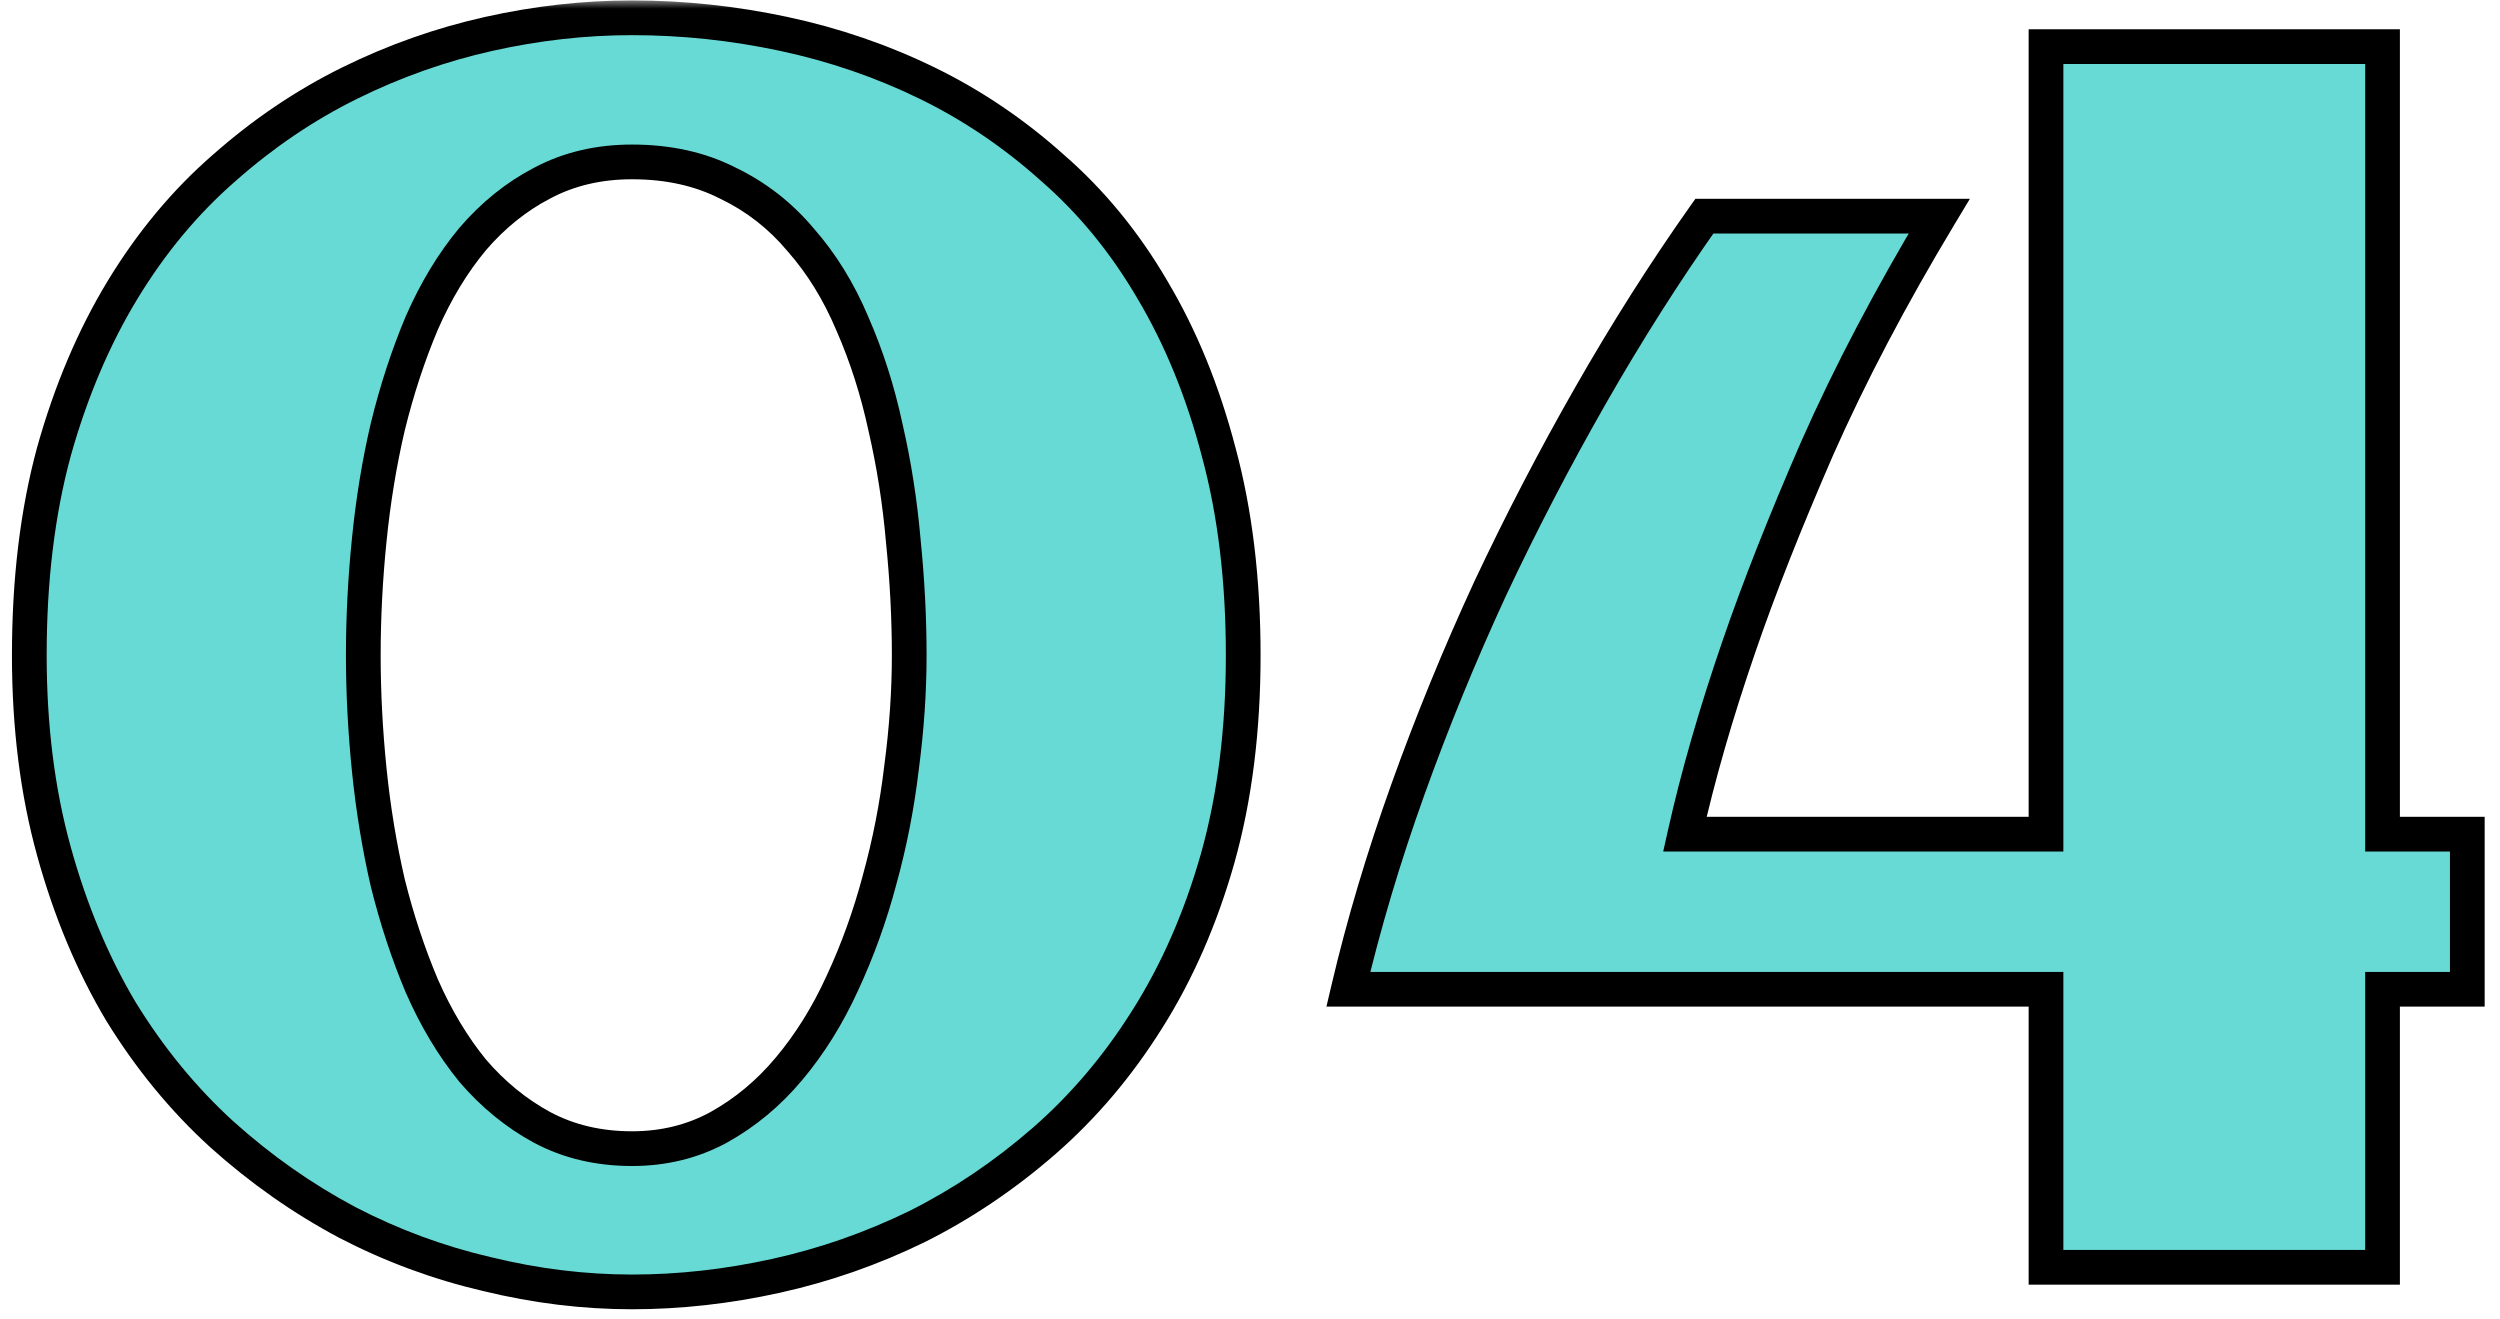 <svg xmlns="http://www.w3.org/2000/svg" width="144" height="76" viewBox="0 0 144 76" fill="none"><mask id="path-1-outside-1_1_4238" maskUnits="userSpaceOnUse" x="0" y="-0.002" width="144" height="76" fill="black"><rect fill="white" y="-0.002" width="144" height="76"></rect><path d="M71.609 37.744C71.609 42.041 71.121 45.931 70.144 49.414C69.168 52.865 67.817 55.957 66.092 58.691C64.399 61.393 62.413 63.737 60.135 65.723C57.856 67.708 55.415 69.352 52.81 70.654C50.206 71.924 47.505 72.868 44.705 73.486C41.906 74.105 39.139 74.414 36.404 74.414C33.637 74.414 30.854 74.072 28.055 73.389C25.255 72.738 22.57 71.745 19.998 70.41C17.426 69.043 15.018 67.35 12.771 65.332C10.558 63.314 8.621 60.954 6.961 58.252C5.333 55.518 4.048 52.441 3.104 49.023C2.16 45.605 1.688 41.846 1.688 37.744C1.688 33.415 2.16 29.509 3.104 26.025C4.08 22.542 5.398 19.434 7.059 16.699C8.719 13.965 10.672 11.621 12.918 9.668C15.164 7.682 17.573 6.055 20.145 4.785C22.716 3.516 25.385 2.572 28.152 1.953C30.919 1.335 33.67 1.025 36.404 1.025C39.334 1.025 42.247 1.335 45.145 1.953C48.042 2.572 50.792 3.516 53.397 4.785C56.001 6.055 58.41 7.682 60.623 9.668C62.869 11.621 64.79 13.965 66.385 16.699C68.012 19.434 69.282 22.542 70.193 26.025C71.137 29.509 71.609 33.415 71.609 37.744ZM52.371 37.744C52.371 35.596 52.257 33.398 52.029 31.152C51.834 28.906 51.492 26.725 51.004 24.609C50.548 22.494 49.913 20.508 49.1 18.652C48.318 16.797 47.325 15.185 46.121 13.818C44.949 12.419 43.55 11.328 41.922 10.547C40.327 9.733 38.488 9.326 36.404 9.326C34.484 9.326 32.758 9.733 31.229 10.547C29.731 11.328 28.396 12.402 27.225 13.77C26.085 15.137 25.109 16.748 24.295 18.604C23.514 20.459 22.863 22.445 22.342 24.561C21.854 26.644 21.495 28.825 21.268 31.104C21.04 33.35 20.926 35.563 20.926 37.744C20.926 39.893 21.04 42.09 21.268 44.336C21.495 46.582 21.854 48.763 22.342 50.879C22.863 52.962 23.514 54.932 24.295 56.787C25.109 58.643 26.085 60.27 27.225 61.67C28.396 63.037 29.731 64.128 31.229 64.941C32.758 65.755 34.484 66.162 36.404 66.162C38.227 66.162 39.887 65.755 41.385 64.941C42.915 64.095 44.266 62.972 45.438 61.572C46.642 60.14 47.667 58.496 48.514 56.641C49.393 54.753 50.109 52.767 50.662 50.684C51.248 48.568 51.671 46.403 51.932 44.19C52.225 41.976 52.371 39.828 52.371 37.744ZM142.117 56.982H137.234V72.998H117.85V56.982H77.664C78.543 53.239 79.682 49.414 81.082 45.508C82.482 41.602 84.061 37.744 85.818 33.935C87.609 30.127 89.546 26.4 91.629 22.754C93.712 19.108 95.893 15.674 98.172 12.451H111.697C108.898 17.106 106.554 21.566 104.666 25.83C102.811 30.094 101.313 33.887 100.174 37.207C98.839 41.081 97.797 44.694 97.049 48.047H117.85V2.686H137.234V48.047H142.117V56.982Z"></path></mask><path d="M71.609 37.744C71.609 42.041 71.121 45.931 70.144 49.414C69.168 52.865 67.817 55.957 66.092 58.691C64.399 61.393 62.413 63.737 60.135 65.723C57.856 67.708 55.415 69.352 52.81 70.654C50.206 71.924 47.505 72.868 44.705 73.486C41.906 74.105 39.139 74.414 36.404 74.414C33.637 74.414 30.854 74.072 28.055 73.389C25.255 72.738 22.57 71.745 19.998 70.41C17.426 69.043 15.018 67.35 12.771 65.332C10.558 63.314 8.621 60.954 6.961 58.252C5.333 55.518 4.048 52.441 3.104 49.023C2.16 45.605 1.688 41.846 1.688 37.744C1.688 33.415 2.16 29.509 3.104 26.025C4.08 22.542 5.398 19.434 7.059 16.699C8.719 13.965 10.672 11.621 12.918 9.668C15.164 7.682 17.573 6.055 20.145 4.785C22.716 3.516 25.385 2.572 28.152 1.953C30.919 1.335 33.67 1.025 36.404 1.025C39.334 1.025 42.247 1.335 45.145 1.953C48.042 2.572 50.792 3.516 53.397 4.785C56.001 6.055 58.41 7.682 60.623 9.668C62.869 11.621 64.79 13.965 66.385 16.699C68.012 19.434 69.282 22.542 70.193 26.025C71.137 29.509 71.609 33.415 71.609 37.744ZM52.371 37.744C52.371 35.596 52.257 33.398 52.029 31.152C51.834 28.906 51.492 26.725 51.004 24.609C50.548 22.494 49.913 20.508 49.1 18.652C48.318 16.797 47.325 15.185 46.121 13.818C44.949 12.419 43.55 11.328 41.922 10.547C40.327 9.733 38.488 9.326 36.404 9.326C34.484 9.326 32.758 9.733 31.229 10.547C29.731 11.328 28.396 12.402 27.225 13.77C26.085 15.137 25.109 16.748 24.295 18.604C23.514 20.459 22.863 22.445 22.342 24.561C21.854 26.644 21.495 28.825 21.268 31.104C21.04 33.35 20.926 35.563 20.926 37.744C20.926 39.893 21.04 42.09 21.268 44.336C21.495 46.582 21.854 48.763 22.342 50.879C22.863 52.962 23.514 54.932 24.295 56.787C25.109 58.643 26.085 60.27 27.225 61.67C28.396 63.037 29.731 64.128 31.229 64.941C32.758 65.755 34.484 66.162 36.404 66.162C38.227 66.162 39.887 65.755 41.385 64.941C42.915 64.095 44.266 62.972 45.438 61.572C46.642 60.14 47.667 58.496 48.514 56.641C49.393 54.753 50.109 52.767 50.662 50.684C51.248 48.568 51.671 46.403 51.932 44.19C52.225 41.976 52.371 39.828 52.371 37.744ZM142.117 56.982H137.234V72.998H117.85V56.982H77.664C78.543 53.239 79.682 49.414 81.082 45.508C82.482 41.602 84.061 37.744 85.818 33.935C87.609 30.127 89.546 26.4 91.629 22.754C93.712 19.108 95.893 15.674 98.172 12.451H111.697C108.898 17.106 106.554 21.566 104.666 25.83C102.811 30.094 101.313 33.887 100.174 37.207C98.839 41.081 97.797 44.694 97.049 48.047H117.85V2.686H137.234V48.047H142.117V56.982Z" fill="#68DAD5"></path><path d="M70.144 49.414L71.107 49.686L71.107 49.684L70.144 49.414ZM66.092 58.691L65.246 58.158L65.244 58.16L66.092 58.691ZM60.135 65.723L59.478 64.969L60.135 65.723ZM52.81 70.654L53.249 71.553L53.258 71.549L52.81 70.654ZM28.055 73.389L28.292 72.417L28.281 72.415L28.055 73.389ZM19.998 70.41L19.529 71.293L19.537 71.298L19.998 70.41ZM12.771 65.332L12.098 66.071L12.103 66.076L12.771 65.332ZM6.961 58.252L6.102 58.764L6.109 58.776L6.961 58.252ZM3.104 49.023L2.14 49.29L3.104 49.023ZM3.104 26.025L2.141 25.755L2.138 25.764L3.104 26.025ZM12.918 9.668L13.574 10.423L13.58 10.417L12.918 9.668ZM20.145 4.785L20.587 5.682L20.145 4.785ZM60.623 9.668L59.955 10.412L59.961 10.418L59.967 10.423L60.623 9.668ZM66.385 16.699L65.521 17.203L65.525 17.211L66.385 16.699ZM70.193 26.025L69.226 26.279L69.228 26.287L70.193 26.025ZM52.029 31.152L51.033 31.239L51.034 31.246L51.034 31.253L52.029 31.152ZM51.004 24.609L50.026 24.82L50.028 24.827L50.029 24.834L51.004 24.609ZM49.1 18.652L48.178 19.04L48.181 19.047L48.184 19.054L49.1 18.652ZM46.121 13.818L45.354 14.46L45.362 14.47L45.371 14.479L46.121 13.818ZM41.922 10.547L41.467 11.438L41.478 11.443L41.489 11.448L41.922 10.547ZM31.229 10.547L31.691 11.434L31.698 11.43L31.229 10.547ZM27.225 13.77L26.465 13.119L26.456 13.129L27.225 13.77ZM24.295 18.604L23.379 18.202L23.376 18.209L23.373 18.215L24.295 18.604ZM22.342 24.561L21.371 24.322L21.368 24.332L22.342 24.561ZM21.268 31.104L22.262 31.204L22.263 31.203L21.268 31.104ZM22.342 50.879L21.367 51.104L21.369 51.113L21.372 51.121L22.342 50.879ZM24.295 56.787L23.373 57.175L23.376 57.182L23.379 57.189L24.295 56.787ZM27.225 61.67L26.449 62.301L26.457 62.311L26.465 62.321L27.225 61.67ZM31.229 64.941L30.751 65.82L30.759 65.824L31.229 64.941ZM41.385 64.941L41.862 65.82L41.869 65.816L41.385 64.941ZM45.438 61.572L44.672 60.929L44.671 60.93L45.438 61.572ZM48.514 56.641L47.607 56.219L47.604 56.226L48.514 56.641ZM50.662 50.684L49.698 50.417L49.696 50.427L50.662 50.684ZM51.932 44.19L50.94 44.058L50.939 44.065L50.938 44.073L51.932 44.19ZM71.609 37.744H70.609C70.609 41.966 70.129 45.764 69.182 49.144L70.144 49.414L71.107 49.684C72.113 46.098 72.609 42.116 72.609 37.744H71.609ZM70.144 49.414L69.182 49.142C68.229 52.51 66.915 55.513 65.246 58.158L66.092 58.691L66.938 59.225C68.719 56.401 70.107 53.219 71.107 49.686L70.144 49.414ZM66.092 58.691L65.244 58.16C63.601 60.784 61.678 63.051 59.478 64.969L60.135 65.723L60.792 66.477C63.148 64.423 65.197 62.003 66.939 59.222L66.092 58.691ZM60.135 65.723L59.478 64.969C57.26 66.901 54.889 68.497 52.363 69.76L52.81 70.654L53.258 71.549C55.94 70.207 58.452 68.516 60.792 66.477L60.135 65.723ZM52.81 70.654L52.372 69.755C49.838 70.991 47.211 71.909 44.489 72.51L44.705 73.486L44.921 74.463C47.798 73.827 50.575 72.857 53.249 71.553L52.81 70.654ZM44.705 73.486L44.489 72.51C41.757 73.114 39.063 73.414 36.404 73.414V74.414V75.414C39.215 75.414 42.054 75.096 44.921 74.463L44.705 73.486ZM36.404 74.414V73.414C33.721 73.414 31.017 73.083 28.292 72.417L28.055 73.389L27.817 74.36C30.691 75.062 33.554 75.414 36.404 75.414V74.414ZM28.055 73.389L28.281 72.415C25.564 71.783 22.957 70.819 20.459 69.523L19.998 70.41L19.537 71.298C22.183 72.671 24.947 73.693 27.828 74.363L28.055 73.389ZM19.998 70.41L20.468 69.527C17.97 68.2 15.628 66.554 13.44 64.588L12.771 65.332L12.103 66.076C14.407 68.146 16.883 69.886 19.529 71.293L19.998 70.41ZM12.771 65.332L13.445 64.593C11.305 62.642 9.427 60.355 7.813 57.728L6.961 58.252L6.109 58.776C7.815 61.552 9.811 63.986 12.098 66.071L12.771 65.332ZM6.961 58.252L7.82 57.74C6.243 55.091 4.99 52.099 4.067 48.757L3.104 49.023L2.14 49.29C3.105 52.784 4.424 55.944 6.102 58.763L6.961 58.252ZM3.104 49.023L4.067 48.757C3.151 45.438 2.688 41.77 2.688 37.744H1.688H0.688C0.688 41.922 1.168 45.773 2.14 49.29L3.104 49.023ZM1.688 37.744H2.688C2.688 33.486 3.152 29.67 4.069 26.287L3.104 26.025L2.138 25.764C1.167 29.347 0.688 33.343 0.688 37.744H1.688ZM3.104 26.025L4.066 26.295C5.022 22.889 6.306 19.866 7.913 17.218L7.059 16.699L6.204 16.18C4.491 19.002 3.139 22.196 2.141 25.755L3.104 26.025ZM7.059 16.699L7.913 17.218C9.524 14.566 11.412 12.303 13.574 10.423L12.918 9.668L12.262 8.913C9.932 10.939 7.914 13.364 6.204 16.18L7.059 16.699ZM12.918 9.668L13.58 10.417C15.763 8.488 18.099 6.91 20.587 5.682L20.145 4.785L19.702 3.888C17.047 5.199 14.565 6.877 12.256 8.919L12.918 9.668ZM20.145 4.785L20.587 5.682C23.088 4.447 25.682 3.53 28.37 2.929L28.152 1.953L27.934 0.977C25.089 1.613 22.344 2.584 19.702 3.888L20.145 4.785ZM28.152 1.953L28.37 2.929C31.068 2.326 33.746 2.025 36.404 2.025V1.025V0.025C33.594 0.025 30.77 0.343 27.934 0.977L28.152 1.953ZM36.404 1.025V2.025C39.263 2.025 42.106 2.327 44.936 2.931L45.145 1.953L45.353 0.975C42.388 0.342 39.405 0.025 36.404 0.025V1.025ZM45.145 1.953L44.936 2.931C47.755 3.533 50.429 4.451 52.958 5.684L53.397 4.785L53.835 3.886C51.156 2.58 48.328 1.61 45.353 0.975L45.145 1.953ZM53.397 4.785L52.958 5.684C55.477 6.912 57.809 8.487 59.955 10.412L60.623 9.668L61.291 8.924C59.01 6.878 56.524 5.197 53.835 3.886L53.397 4.785ZM60.623 9.668L59.967 10.423C62.125 12.3 63.977 14.557 65.521 17.203L66.385 16.699L67.249 16.195C65.602 13.373 63.613 10.943 61.279 8.913L60.623 9.668ZM66.385 16.699L65.525 17.211C67.099 19.855 68.335 22.875 69.226 26.279L70.193 26.025L71.161 25.772C70.229 22.21 68.925 19.012 67.244 16.188L66.385 16.699ZM70.193 26.025L69.228 26.287C70.145 29.67 70.609 33.486 70.609 37.744H71.609H72.609C72.609 33.343 72.13 29.347 71.159 25.764L70.193 26.025ZM52.371 37.744H53.371C53.371 35.56 53.255 33.329 53.024 31.051L52.029 31.152L51.034 31.253C51.259 33.468 51.371 35.631 51.371 37.744H52.371ZM52.029 31.152L53.026 31.066C52.826 28.775 52.477 26.548 51.978 24.384L51.004 24.609L50.029 24.834C50.507 26.903 50.842 29.038 51.033 31.239L52.029 31.152ZM51.004 24.609L51.981 24.399C51.513 22.222 50.858 20.172 50.015 18.251L49.1 18.652L48.184 19.054C48.969 20.844 49.584 22.765 50.026 24.82L51.004 24.609ZM49.1 18.652L50.021 18.264C49.202 16.32 48.154 14.614 46.871 13.157L46.121 13.818L45.371 14.479C46.497 15.757 47.434 17.274 48.178 19.04L49.1 18.652ZM46.121 13.818L46.888 13.176C45.626 11.669 44.112 10.489 42.355 9.645L41.922 10.547L41.489 11.448C42.987 12.167 44.273 13.169 45.354 14.46L46.121 13.818ZM41.922 10.547L42.376 9.656C40.619 8.76 38.62 8.326 36.404 8.326V9.326V10.326C38.355 10.326 40.034 10.707 41.467 11.438L41.922 10.547ZM36.404 9.326V8.326C34.338 8.326 32.449 8.765 30.759 9.664L31.229 10.547L31.698 11.43C33.068 10.701 34.629 10.326 36.404 10.326V9.326ZM31.229 10.547L30.766 9.66C29.148 10.504 27.715 11.661 26.465 13.119L27.225 13.77L27.984 14.42C29.078 13.143 30.314 12.152 31.691 11.434L31.229 10.547ZM27.225 13.77L26.456 13.129C25.249 14.578 24.226 16.272 23.379 18.202L24.295 18.604L25.211 19.005C25.992 17.224 26.921 15.695 27.993 14.41L27.225 13.77ZM24.295 18.604L23.373 18.215C22.57 20.123 21.903 22.159 21.371 24.322L22.342 24.561L23.313 24.8C23.822 22.73 24.457 20.795 25.217 18.992L24.295 18.604ZM22.342 24.561L21.368 24.332C20.869 26.461 20.504 28.685 20.273 31.004L21.268 31.104L22.263 31.203C22.486 28.965 22.838 26.827 23.315 24.789L22.342 24.561ZM21.268 31.104L20.273 31.003C20.041 33.281 19.926 35.528 19.926 37.744H20.926H21.926C21.926 35.598 22.038 33.418 22.262 31.204L21.268 31.104ZM20.926 37.744H19.926C19.926 39.928 20.042 42.159 20.273 44.437L21.268 44.336L22.262 44.235C22.038 42.021 21.926 39.857 21.926 37.744H20.926ZM21.268 44.336L20.273 44.437C20.505 46.723 20.869 48.946 21.367 51.104L22.342 50.879L23.316 50.654C22.838 48.581 22.486 46.441 22.262 44.235L21.268 44.336ZM22.342 50.879L21.372 51.121C21.904 53.251 22.571 55.27 23.373 57.175L24.295 56.787L25.217 56.399C24.456 54.594 23.821 52.673 23.312 50.636L22.342 50.879ZM24.295 56.787L23.379 57.189C24.225 59.117 25.246 60.824 26.449 62.301L27.225 61.67L28 61.039C26.924 59.717 25.993 58.168 25.211 56.385L24.295 56.787ZM27.225 61.67L26.465 62.321C27.712 63.775 29.141 64.945 30.751 65.82L31.229 64.941L31.706 64.063C30.322 63.31 29.081 62.299 27.984 61.019L27.225 61.67ZM31.229 64.941L30.759 65.824C32.449 66.723 34.338 67.162 36.404 67.162V66.162V65.162C34.629 65.162 33.068 64.787 31.698 64.058L31.229 64.941ZM36.404 66.162V67.162C38.382 67.162 40.208 66.719 41.862 65.82L41.385 64.941L40.907 64.063C39.567 64.791 38.072 65.162 36.404 65.162V66.162ZM41.385 64.941L41.869 65.816C43.511 64.908 44.957 63.704 46.204 62.214L45.438 61.572L44.671 60.93C43.574 62.24 42.318 63.282 40.901 64.066L41.385 64.941ZM45.438 61.572L46.203 62.216C47.471 60.708 48.543 58.986 49.423 57.056L48.514 56.641L47.604 56.226C46.792 58.006 45.813 59.572 44.672 60.929L45.438 61.572ZM48.514 56.641L49.42 57.063C50.325 55.12 51.061 53.078 51.629 50.94L50.662 50.684L49.696 50.427C49.157 52.455 48.46 54.386 47.607 56.219L48.514 56.641ZM50.662 50.684L51.626 50.95C52.226 48.785 52.658 46.57 52.925 44.306L51.932 44.19L50.938 44.073C50.684 46.236 50.27 48.351 49.698 50.417L50.662 50.684ZM51.932 44.19L52.923 44.321C53.221 42.067 53.371 39.874 53.371 37.744H52.371H51.371C51.371 39.781 51.228 41.885 50.94 44.058L51.932 44.19ZM142.117 56.982V57.982H143.117V56.982H142.117ZM137.234 56.982V55.982H136.234V56.982H137.234ZM137.234 72.998V73.998H138.234V72.998H137.234ZM117.85 72.998H116.85V73.998H117.85V72.998ZM117.85 56.982H118.85V55.982H117.85V56.982ZM77.664 56.982L76.691 56.754L76.402 57.982H77.664V56.982ZM81.082 45.508L80.141 45.17L81.082 45.508ZM85.818 33.935L84.913 33.51L84.91 33.517L85.818 33.935ZM98.172 12.451V11.451H97.654L97.355 11.874L98.172 12.451ZM111.697 12.451L112.554 12.966L113.466 11.451H111.697V12.451ZM104.666 25.83L103.752 25.425L103.749 25.431L104.666 25.83ZM100.174 37.207L101.119 37.533L101.12 37.532L100.174 37.207ZM97.049 48.047L96.073 47.829L95.801 49.047H97.049V48.047ZM117.85 48.047V49.047H118.85V48.047H117.85ZM117.85 2.686V1.686H116.85V2.686H117.85ZM137.234 2.686H138.234V1.686H137.234V2.686ZM137.234 48.047H136.234V49.047H137.234V48.047ZM142.117 48.047H143.117V47.047H142.117V48.047ZM142.117 56.982V55.982H137.234V56.982V57.982H142.117V56.982ZM137.234 56.982H136.234V72.998H137.234H138.234V56.982H137.234ZM137.234 72.998V71.998H117.85V72.998V73.998H137.234V72.998ZM117.85 72.998H118.85V56.982H117.85H116.85V72.998H117.85ZM117.85 56.982V55.982H77.664V56.982V57.982H117.85V56.982ZM77.664 56.982L78.638 57.211C79.507 53.507 80.635 49.718 82.023 45.845L81.082 45.508L80.141 45.17C78.729 49.11 77.579 52.971 76.691 56.754L77.664 56.982ZM81.082 45.508L82.023 45.845C83.413 41.967 84.981 38.137 86.726 34.355L85.818 33.935L84.91 33.517C83.14 37.352 81.55 41.236 80.141 45.17L81.082 45.508ZM85.818 33.935L86.723 34.361C88.502 30.576 90.427 26.873 92.497 23.25L91.629 22.754L90.761 22.258C88.664 25.927 86.715 29.677 84.913 33.51L85.818 33.935ZM91.629 22.754L92.497 23.25C94.566 19.63 96.729 16.223 98.988 13.028L98.172 12.451L97.355 11.874C95.057 15.124 92.859 18.586 90.761 22.258L91.629 22.754ZM98.172 12.451V13.451H111.697V12.451V11.451H98.172V12.451ZM111.697 12.451L110.84 11.936C108.023 16.621 105.659 21.117 103.752 25.425L104.666 25.83L105.58 26.235C107.449 22.014 109.773 17.591 112.554 12.966L111.697 12.451ZM104.666 25.83L103.749 25.431C101.886 29.712 100.378 33.53 99.228 36.883L100.174 37.207L101.12 37.532C102.248 34.243 103.735 30.476 105.583 26.229L104.666 25.83ZM100.174 37.207L99.228 36.881C97.884 40.784 96.831 44.434 96.073 47.829L97.049 48.047L98.025 48.265C98.764 44.955 99.795 41.378 101.119 37.533L100.174 37.207ZM97.049 48.047V49.047H117.85V48.047V47.047H97.049V48.047ZM117.85 48.047H118.85V2.686H117.85H116.85V48.047H117.85ZM117.85 2.686V3.686H137.234V2.686V1.686H117.85V2.686ZM137.234 2.686H136.234V48.047H137.234H138.234V2.686H137.234ZM137.234 48.047V49.047H142.117V48.047V47.047H137.234V48.047ZM142.117 48.047H141.117V56.982H142.117H143.117V48.047H142.117Z" fill="black" mask="url(#path-1-outside-1_1_4238)"></path></svg>
